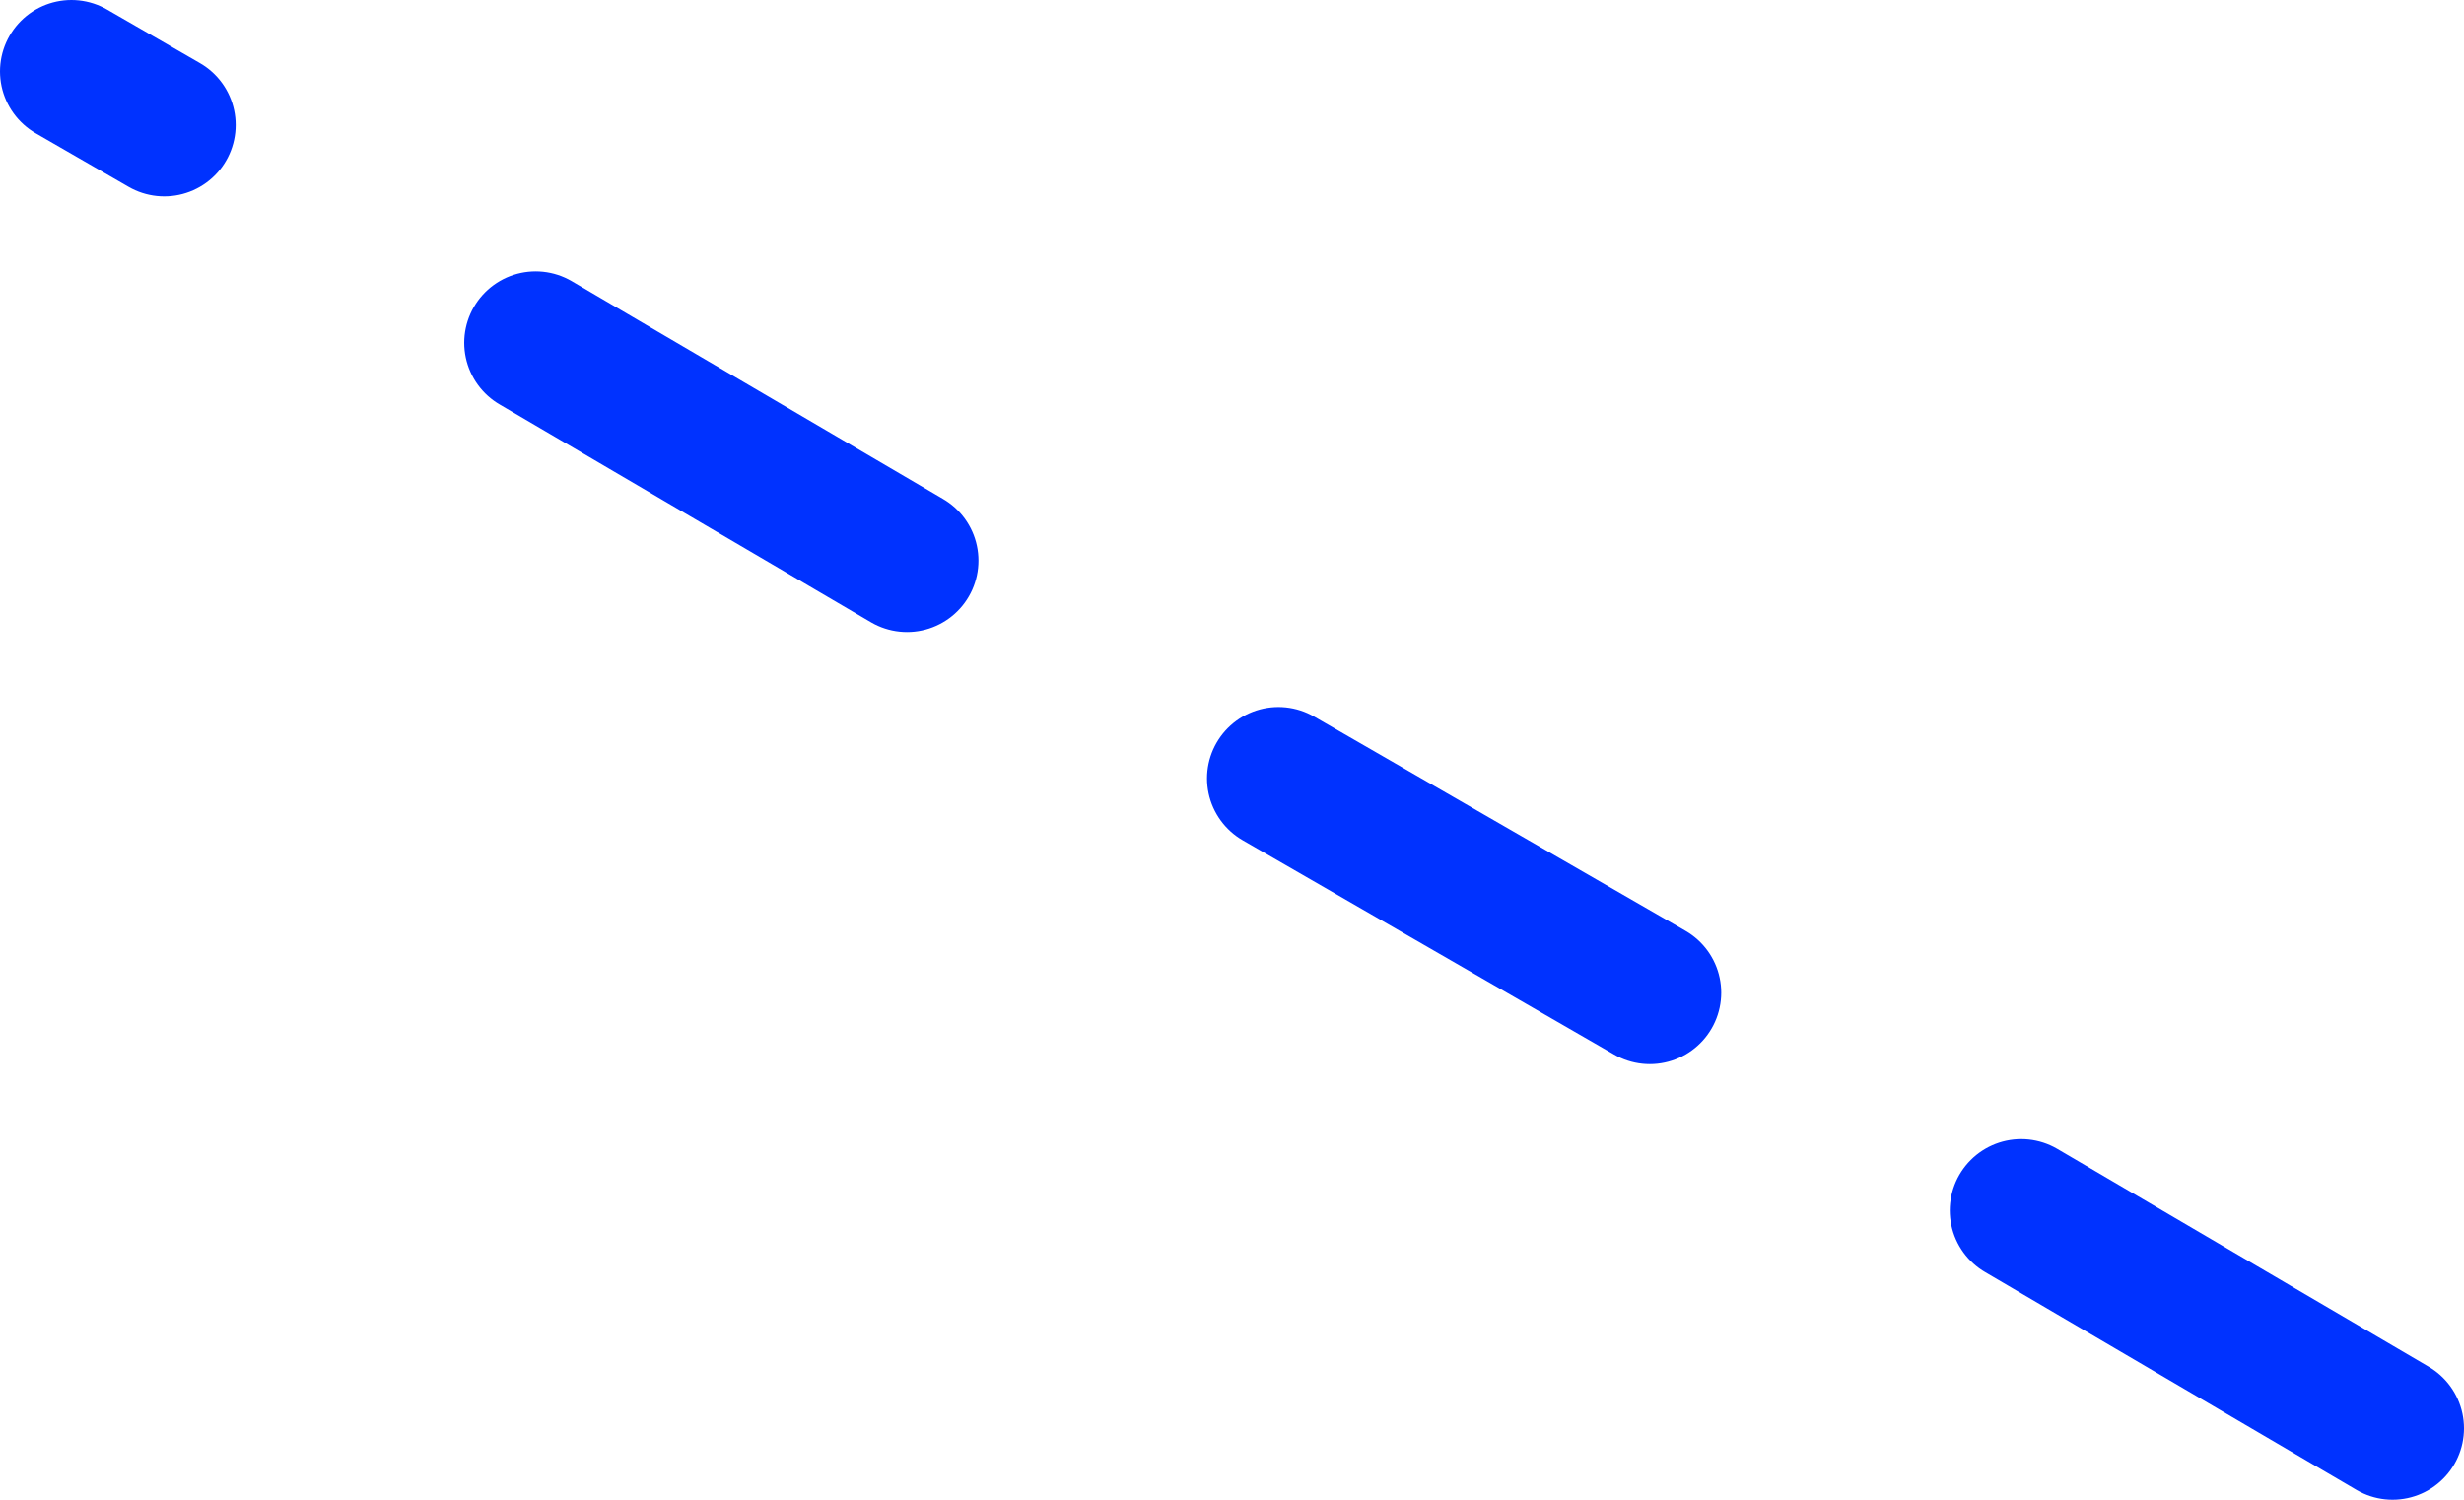 <?xml version="1.0" encoding="UTF-8" standalone="no"?>
<svg xmlns:xlink="http://www.w3.org/1999/xlink" height="42.0px" width="69.0px" xmlns="http://www.w3.org/2000/svg">
  <g transform="matrix(1.0, 0.0, 0.0, 1.0, -330.0, -258.5)">
    <path d="M334.6 262.0 L332.0 260.5 M355.4 274.2 L345.0 268.1 M376.2 286.3 L365.8 280.3 M397.0 298.5 L386.6 292.4" fill="none" stroke="#0032ff" stroke-linecap="round" stroke-linejoin="round" stroke-width="4.0"/>
  </g>
</svg>

